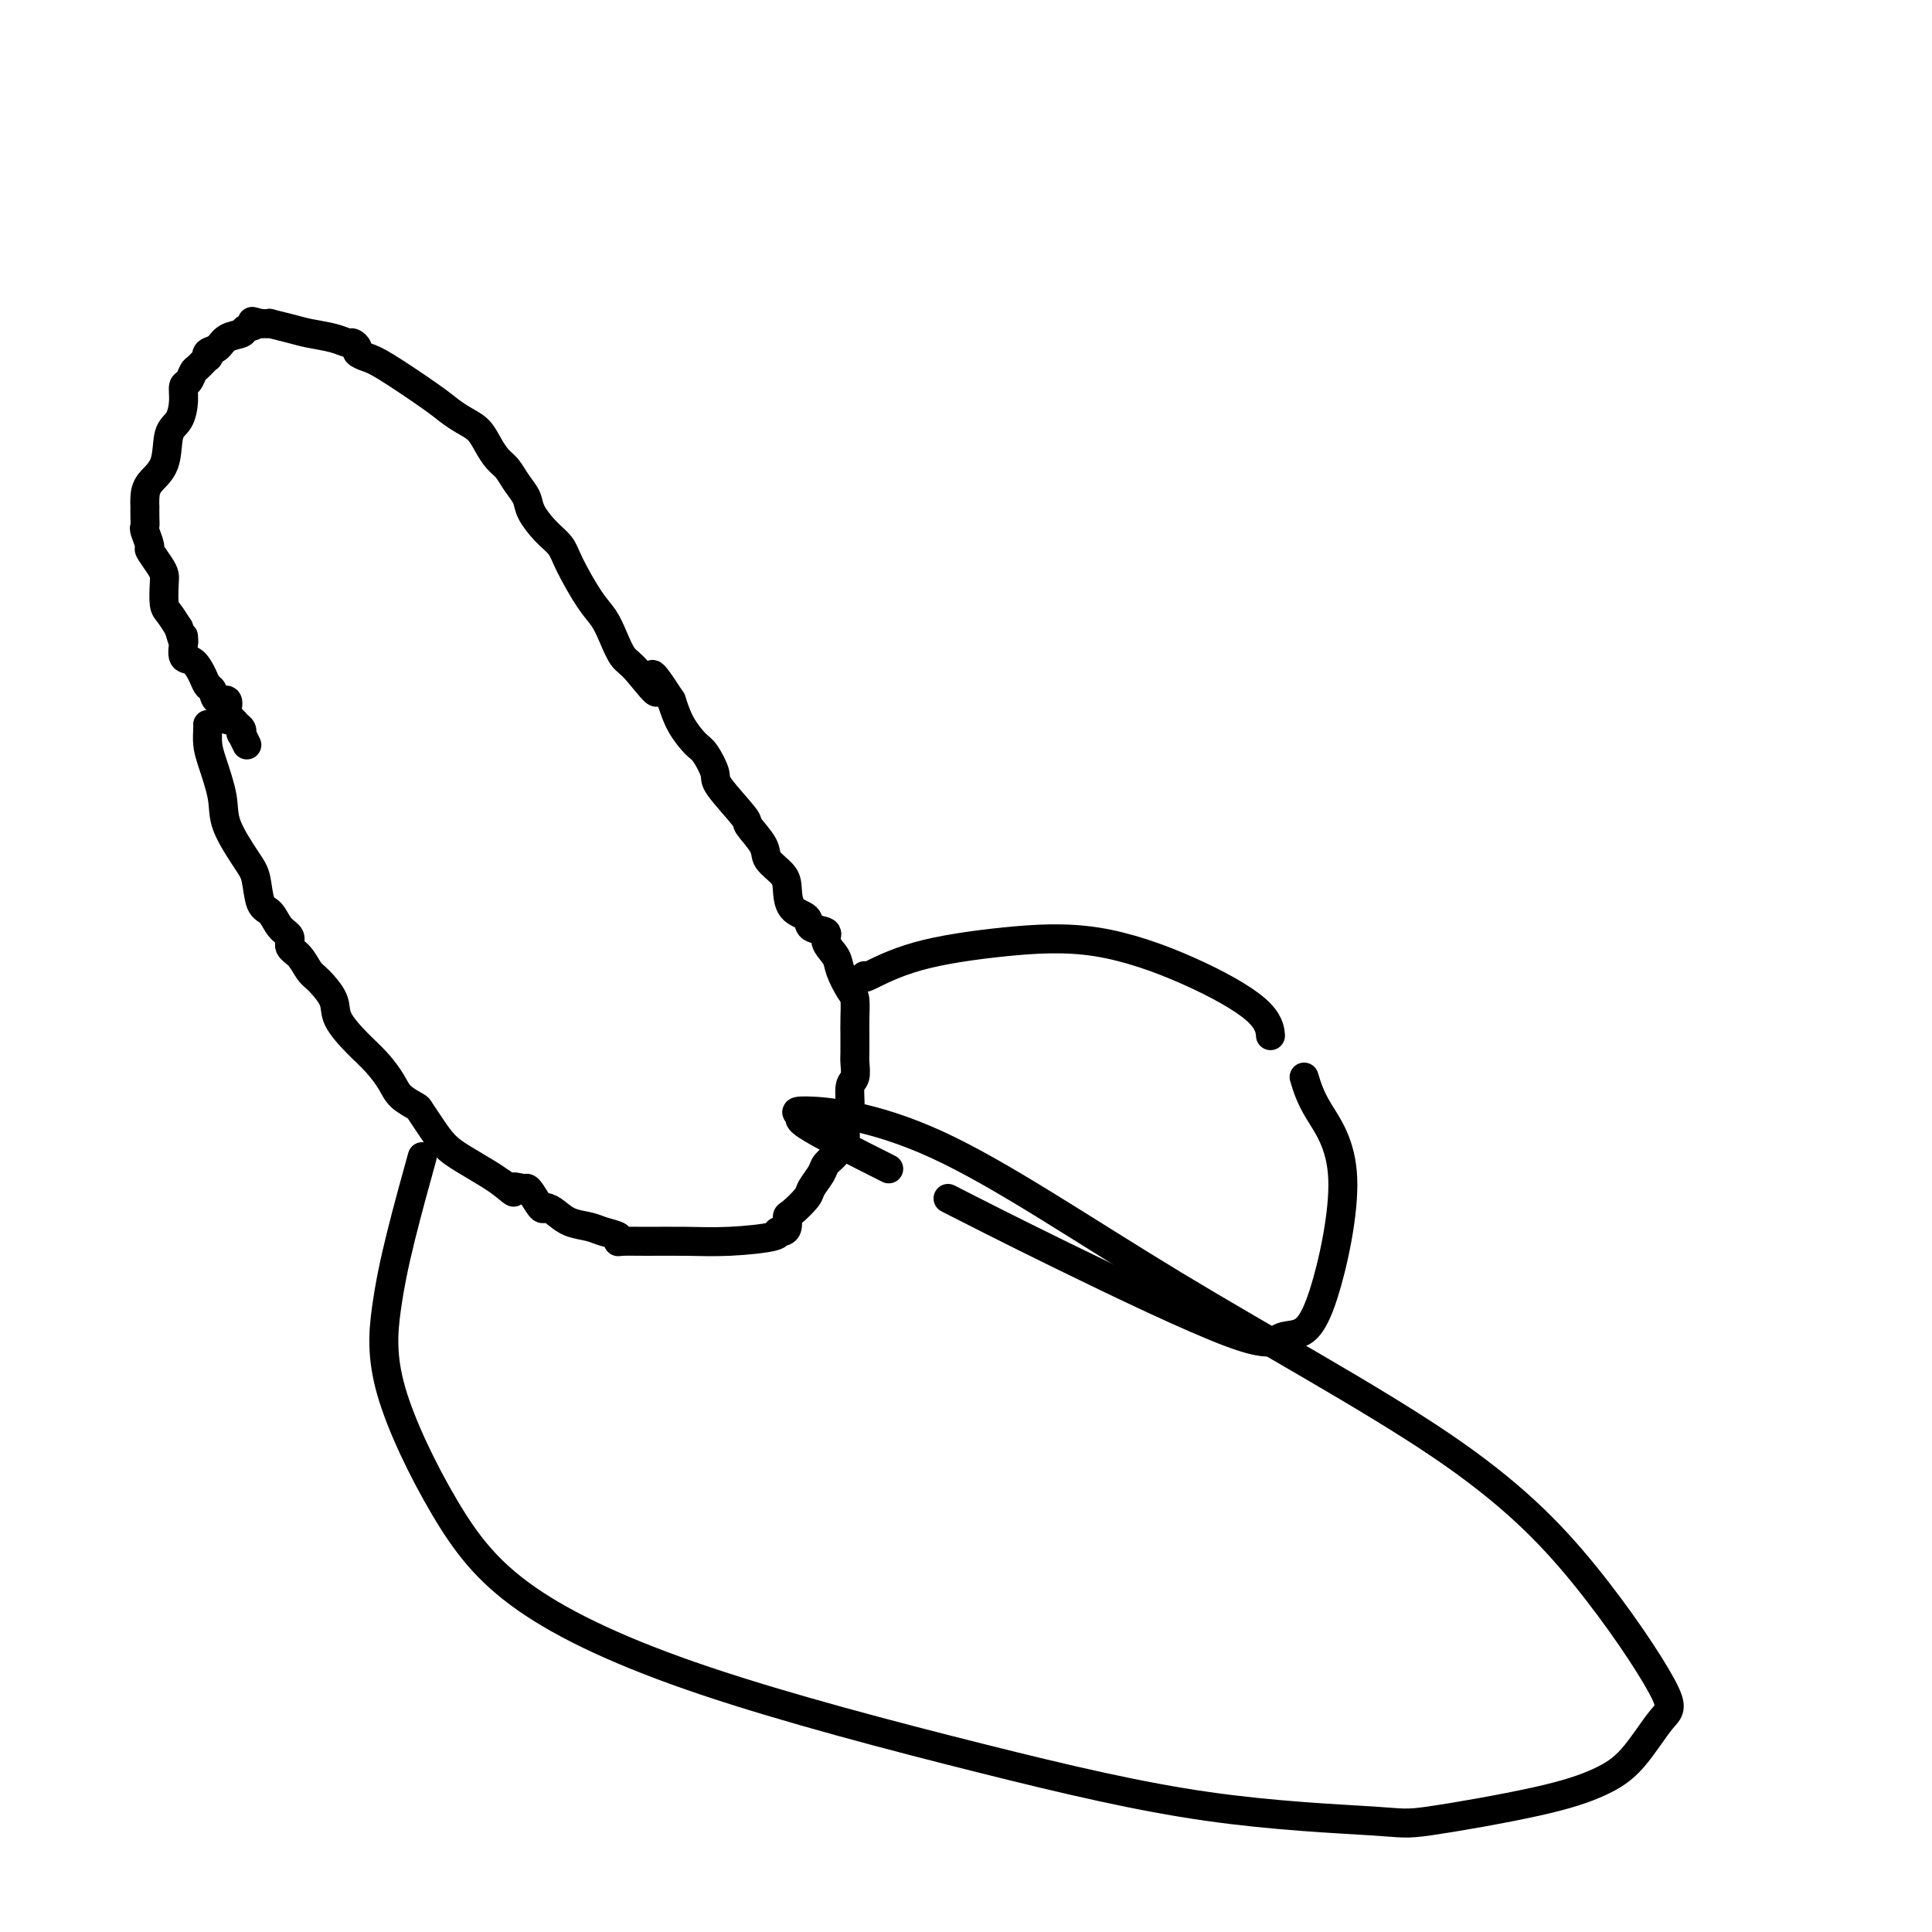 <svg viewBox='0 0 400 400' version='1.1' xmlns='http://www.w3.org/2000/svg' xmlns:xlink='http://www.w3.org/1999/xlink'><g fill='none' stroke='#000000' stroke-width='6' stroke-linecap='round' stroke-linejoin='round'><path d='M43,150c0.014,0.157 0.028,0.314 0,1c-0.028,0.686 -0.100,1.903 0,3c0.100,1.097 0.370,2.076 1,4c0.630,1.924 1.621,4.792 2,7c0.379,2.208 0.146,3.756 1,6c0.854,2.244 2.795,5.186 4,7c1.205,1.814 1.676,2.502 2,4c0.324,1.498 0.502,3.805 1,5c0.498,1.195 1.316,1.278 2,2c0.684,0.722 1.233,2.085 2,3c0.767,0.915 1.751,1.384 2,2c0.249,0.616 -0.238,1.378 0,2c0.238,0.622 1.199,1.102 2,2c0.801,0.898 1.442,2.214 2,3c0.558,0.786 1.034,1.042 2,2c0.966,0.958 2.423,2.619 3,4c0.577,1.381 0.275,2.481 1,4c0.725,1.519 2.478,3.458 4,5c1.522,1.542 2.813,2.688 4,4c1.187,1.312 2.271,2.790 3,4c0.729,1.210 1.104,2.151 2,3c0.896,0.849 2.314,1.605 3,2c0.686,0.395 0.641,0.427 1,1c0.359,0.573 1.121,1.687 2,3c0.879,1.313 1.875,2.826 3,4c1.125,1.174 2.380,2.008 4,3c1.620,0.992 3.606,2.140 5,3c1.394,0.860 2.197,1.430 3,2'/><path d='M104,245c3.594,3.010 2.080,1.536 2,1c-0.080,-0.536 1.273,-0.134 2,0c0.727,0.134 0.827,-0.001 1,0c0.173,0.001 0.418,0.136 1,1c0.582,0.864 1.500,2.455 2,3c0.500,0.545 0.583,0.044 1,0c0.417,-0.044 1.167,0.369 2,1c0.833,0.631 1.750,1.479 3,2c1.250,0.521 2.833,0.714 4,1c1.167,0.286 1.919,0.665 3,1c1.081,0.335 2.491,0.625 3,1c0.509,0.375 0.115,0.833 0,1c-0.115,0.167 0.047,0.042 1,0c0.953,-0.042 2.696,-0.001 5,0c2.304,0.001 5.170,-0.038 8,0c2.830,0.038 5.624,0.152 9,0c3.376,-0.152 7.335,-0.570 9,-1c1.665,-0.430 1.035,-0.873 1,-1c-0.035,-0.127 0.523,0.061 1,0c0.477,-0.061 0.872,-0.371 1,-1c0.128,-0.629 -0.011,-1.576 0,-2c0.011,-0.424 0.173,-0.326 1,-1c0.827,-0.674 2.319,-2.120 3,-3c0.681,-0.880 0.550,-1.194 1,-2c0.450,-0.806 1.481,-2.103 2,-3c0.519,-0.897 0.524,-1.395 1,-2c0.476,-0.605 1.422,-1.316 2,-2c0.578,-0.684 0.789,-1.342 1,-2'/><path d='M174,237c2.123,-3.166 0.429,-1.581 0,-2c-0.429,-0.419 0.407,-2.840 1,-4c0.593,-1.160 0.944,-1.058 1,-2c0.056,-0.942 -0.181,-2.929 0,-4c0.181,-1.071 0.781,-1.227 1,-2c0.219,-0.773 0.059,-2.162 0,-3c-0.059,-0.838 -0.015,-1.124 0,-2c0.015,-0.876 0.002,-2.340 0,-3c-0.002,-0.660 0.006,-0.515 0,-1c-0.006,-0.485 -0.028,-1.599 0,-3c0.028,-1.401 0.104,-3.089 0,-4c-0.104,-0.911 -0.389,-1.046 -1,-2c-0.611,-0.954 -1.548,-2.727 -2,-4c-0.452,-1.273 -0.420,-2.046 -1,-3c-0.580,-0.954 -1.774,-2.088 -2,-3c-0.226,-0.912 0.514,-1.602 0,-2c-0.514,-0.398 -2.282,-0.504 -3,-1c-0.718,-0.496 -0.386,-1.382 -1,-2c-0.614,-0.618 -2.176,-0.968 -3,-2c-0.824,-1.032 -0.912,-2.746 -1,-4c-0.088,-1.254 -0.176,-2.047 -1,-3c-0.824,-0.953 -2.383,-2.066 -3,-3c-0.617,-0.934 -0.293,-1.690 -1,-3c-0.707,-1.310 -2.444,-3.174 -3,-4c-0.556,-0.826 0.070,-0.614 -1,-2c-1.070,-1.386 -3.838,-4.368 -5,-6c-1.162,-1.632 -0.720,-1.912 -1,-3c-0.280,-1.088 -1.281,-2.982 -2,-4c-0.719,-1.018 -1.155,-1.159 -2,-2c-0.845,-0.841 -2.099,-2.383 -3,-4c-0.901,-1.617 -1.451,-3.308 -2,-5'/><path d='M139,145c-6.357,-9.837 -3.250,-3.429 -3,-2c0.250,1.429 -2.357,-2.120 -4,-4c-1.643,-1.880 -2.321,-2.092 -3,-3c-0.679,-0.908 -1.360,-2.511 -2,-4c-0.640,-1.489 -1.238,-2.862 -2,-4c-0.762,-1.138 -1.689,-2.041 -3,-4c-1.311,-1.959 -3.005,-4.975 -4,-7c-0.995,-2.025 -1.292,-3.059 -2,-4c-0.708,-0.941 -1.828,-1.789 -3,-3c-1.172,-1.211 -2.397,-2.785 -3,-4c-0.603,-1.215 -0.584,-2.072 -1,-3c-0.416,-0.928 -1.265,-1.929 -2,-3c-0.735,-1.071 -1.354,-2.212 -2,-3c-0.646,-0.788 -1.317,-1.222 -2,-2c-0.683,-0.778 -1.377,-1.899 -2,-3c-0.623,-1.101 -1.174,-2.183 -2,-3c-0.826,-0.817 -1.925,-1.371 -3,-2c-1.075,-0.629 -2.124,-1.334 -3,-2c-0.876,-0.666 -1.579,-1.291 -4,-3c-2.421,-1.709 -6.561,-4.500 -9,-6c-2.439,-1.500 -3.177,-1.707 -4,-2c-0.823,-0.293 -1.730,-0.670 -2,-1c-0.270,-0.330 0.098,-0.613 0,-1c-0.098,-0.387 -0.660,-0.877 -1,-1c-0.340,-0.123 -0.457,0.121 -1,0c-0.543,-0.121 -1.513,-0.607 -3,-1c-1.487,-0.393 -3.489,-0.694 -5,-1c-1.511,-0.306 -2.529,-0.618 -4,-1c-1.471,-0.382 -3.396,-0.834 -4,-1c-0.604,-0.166 0.113,-0.048 0,0c-0.113,0.048 -1.057,0.024 -2,0'/><path d='M54,67c-3.204,-0.820 -1.214,-0.371 -1,0c0.214,0.371 -1.348,0.662 -2,1c-0.652,0.338 -0.396,0.722 -1,1c-0.604,0.278 -2.069,0.451 -3,1c-0.931,0.549 -1.328,1.475 -2,2c-0.672,0.525 -1.619,0.650 -2,1c-0.381,0.350 -0.196,0.924 0,1c0.196,0.076 0.402,-0.346 0,0c-0.402,0.346 -1.414,1.459 -2,2c-0.586,0.541 -0.747,0.508 -1,1c-0.253,0.492 -0.597,1.507 -1,2c-0.403,0.493 -0.865,0.463 -1,1c-0.135,0.537 0.059,1.641 0,3c-0.059,1.359 -0.370,2.972 -1,4c-0.630,1.028 -1.580,1.471 -2,3c-0.420,1.529 -0.309,4.146 -1,6c-0.691,1.854 -2.185,2.947 -3,4c-0.815,1.053 -0.950,2.065 -1,3c-0.050,0.935 -0.015,1.792 0,2c0.015,0.208 0.008,-0.235 0,0c-0.008,0.235 -0.018,1.146 0,2c0.018,0.854 0.064,1.650 0,2c-0.064,0.350 -0.238,0.254 0,1c0.238,0.746 0.887,2.333 1,3c0.113,0.667 -0.310,0.413 0,1c0.310,0.587 1.353,2.015 2,3c0.647,0.985 0.897,1.526 1,2c0.103,0.474 0.059,0.880 0,2c-0.059,1.120 -0.131,2.956 0,4c0.131,1.044 0.466,1.298 1,2c0.534,0.702 1.267,1.851 2,3'/><path d='M37,130c1.303,4.617 1.060,2.658 1,2c-0.060,-0.658 0.064,-0.015 0,1c-0.064,1.015 -0.315,2.403 0,3c0.315,0.597 1.196,0.403 2,1c0.804,0.597 1.529,1.986 2,3c0.471,1.014 0.686,1.651 1,2c0.314,0.349 0.725,0.408 1,1c0.275,0.592 0.413,1.718 1,2c0.587,0.282 1.625,-0.279 2,0c0.375,0.279 0.089,1.398 0,2c-0.089,0.602 0.018,0.686 0,1c-0.018,0.314 -0.162,0.859 0,1c0.162,0.141 0.631,-0.122 1,0c0.369,0.122 0.638,0.629 1,1c0.362,0.371 0.815,0.608 1,1c0.185,0.392 0.101,0.940 0,1c-0.101,0.060 -0.220,-0.369 0,0c0.220,0.369 0.777,1.534 1,2c0.223,0.466 0.111,0.233 0,0'/><path d='M179,202c-0.284,0.371 -0.569,0.742 1,0c1.569,-0.742 4.991,-2.598 10,-4c5.009,-1.402 11.605,-2.351 18,-3c6.395,-0.649 12.589,-1.000 19,0c6.411,1.000 13.038,3.351 19,6c5.962,2.649 11.259,5.598 14,8c2.741,2.402 2.926,4.258 3,5c0.074,0.742 0.037,0.371 0,0'/><path d='M270,223c0.614,2.037 1.227,4.074 3,7c1.773,2.926 4.705,6.741 5,14c0.295,7.259 -2.048,17.962 -4,24c-1.952,6.038 -3.513,7.410 -5,8c-1.487,0.590 -2.898,0.398 -4,1c-1.102,0.602 -1.893,1.996 -10,-1c-8.107,-2.996 -23.529,-10.384 -35,-16c-11.471,-5.616 -18.992,-9.462 -22,-11c-3.008,-1.538 -1.504,-0.769 0,0'/><path d='M184,242c-7.182,-3.617 -14.365,-7.235 -17,-9c-2.635,-1.765 -0.724,-1.678 -1,-2c-0.276,-0.322 -2.740,-1.052 1,-1c3.740,0.052 13.683,0.886 27,7c13.317,6.114 30.006,17.509 49,29c18.994,11.491 40.291,23.077 55,33c14.709,9.923 22.830,18.184 30,27c7.170,8.816 13.389,18.188 16,23c2.611,4.812 1.614,5.066 0,7c-1.614,1.934 -3.845,5.549 -6,8c-2.155,2.451 -4.233,3.738 -7,5c-2.767,1.262 -6.223,2.499 -13,4c-6.777,1.501 -16.874,3.267 -22,4c-5.126,0.733 -5.282,0.434 -12,0c-6.718,-0.434 -19.999,-1.004 -34,-3c-14.001,-1.996 -28.723,-5.419 -47,-10c-18.277,-4.581 -40.111,-10.319 -57,-16c-16.889,-5.681 -28.833,-11.304 -37,-17c-8.167,-5.696 -12.555,-11.466 -17,-19c-4.445,-7.534 -8.945,-16.834 -11,-24c-2.055,-7.166 -1.664,-12.199 -1,-17c0.664,-4.801 1.602,-9.369 3,-15c1.398,-5.631 3.257,-12.323 4,-15c0.743,-2.677 0.372,-1.338 0,0'/></g>
</svg>